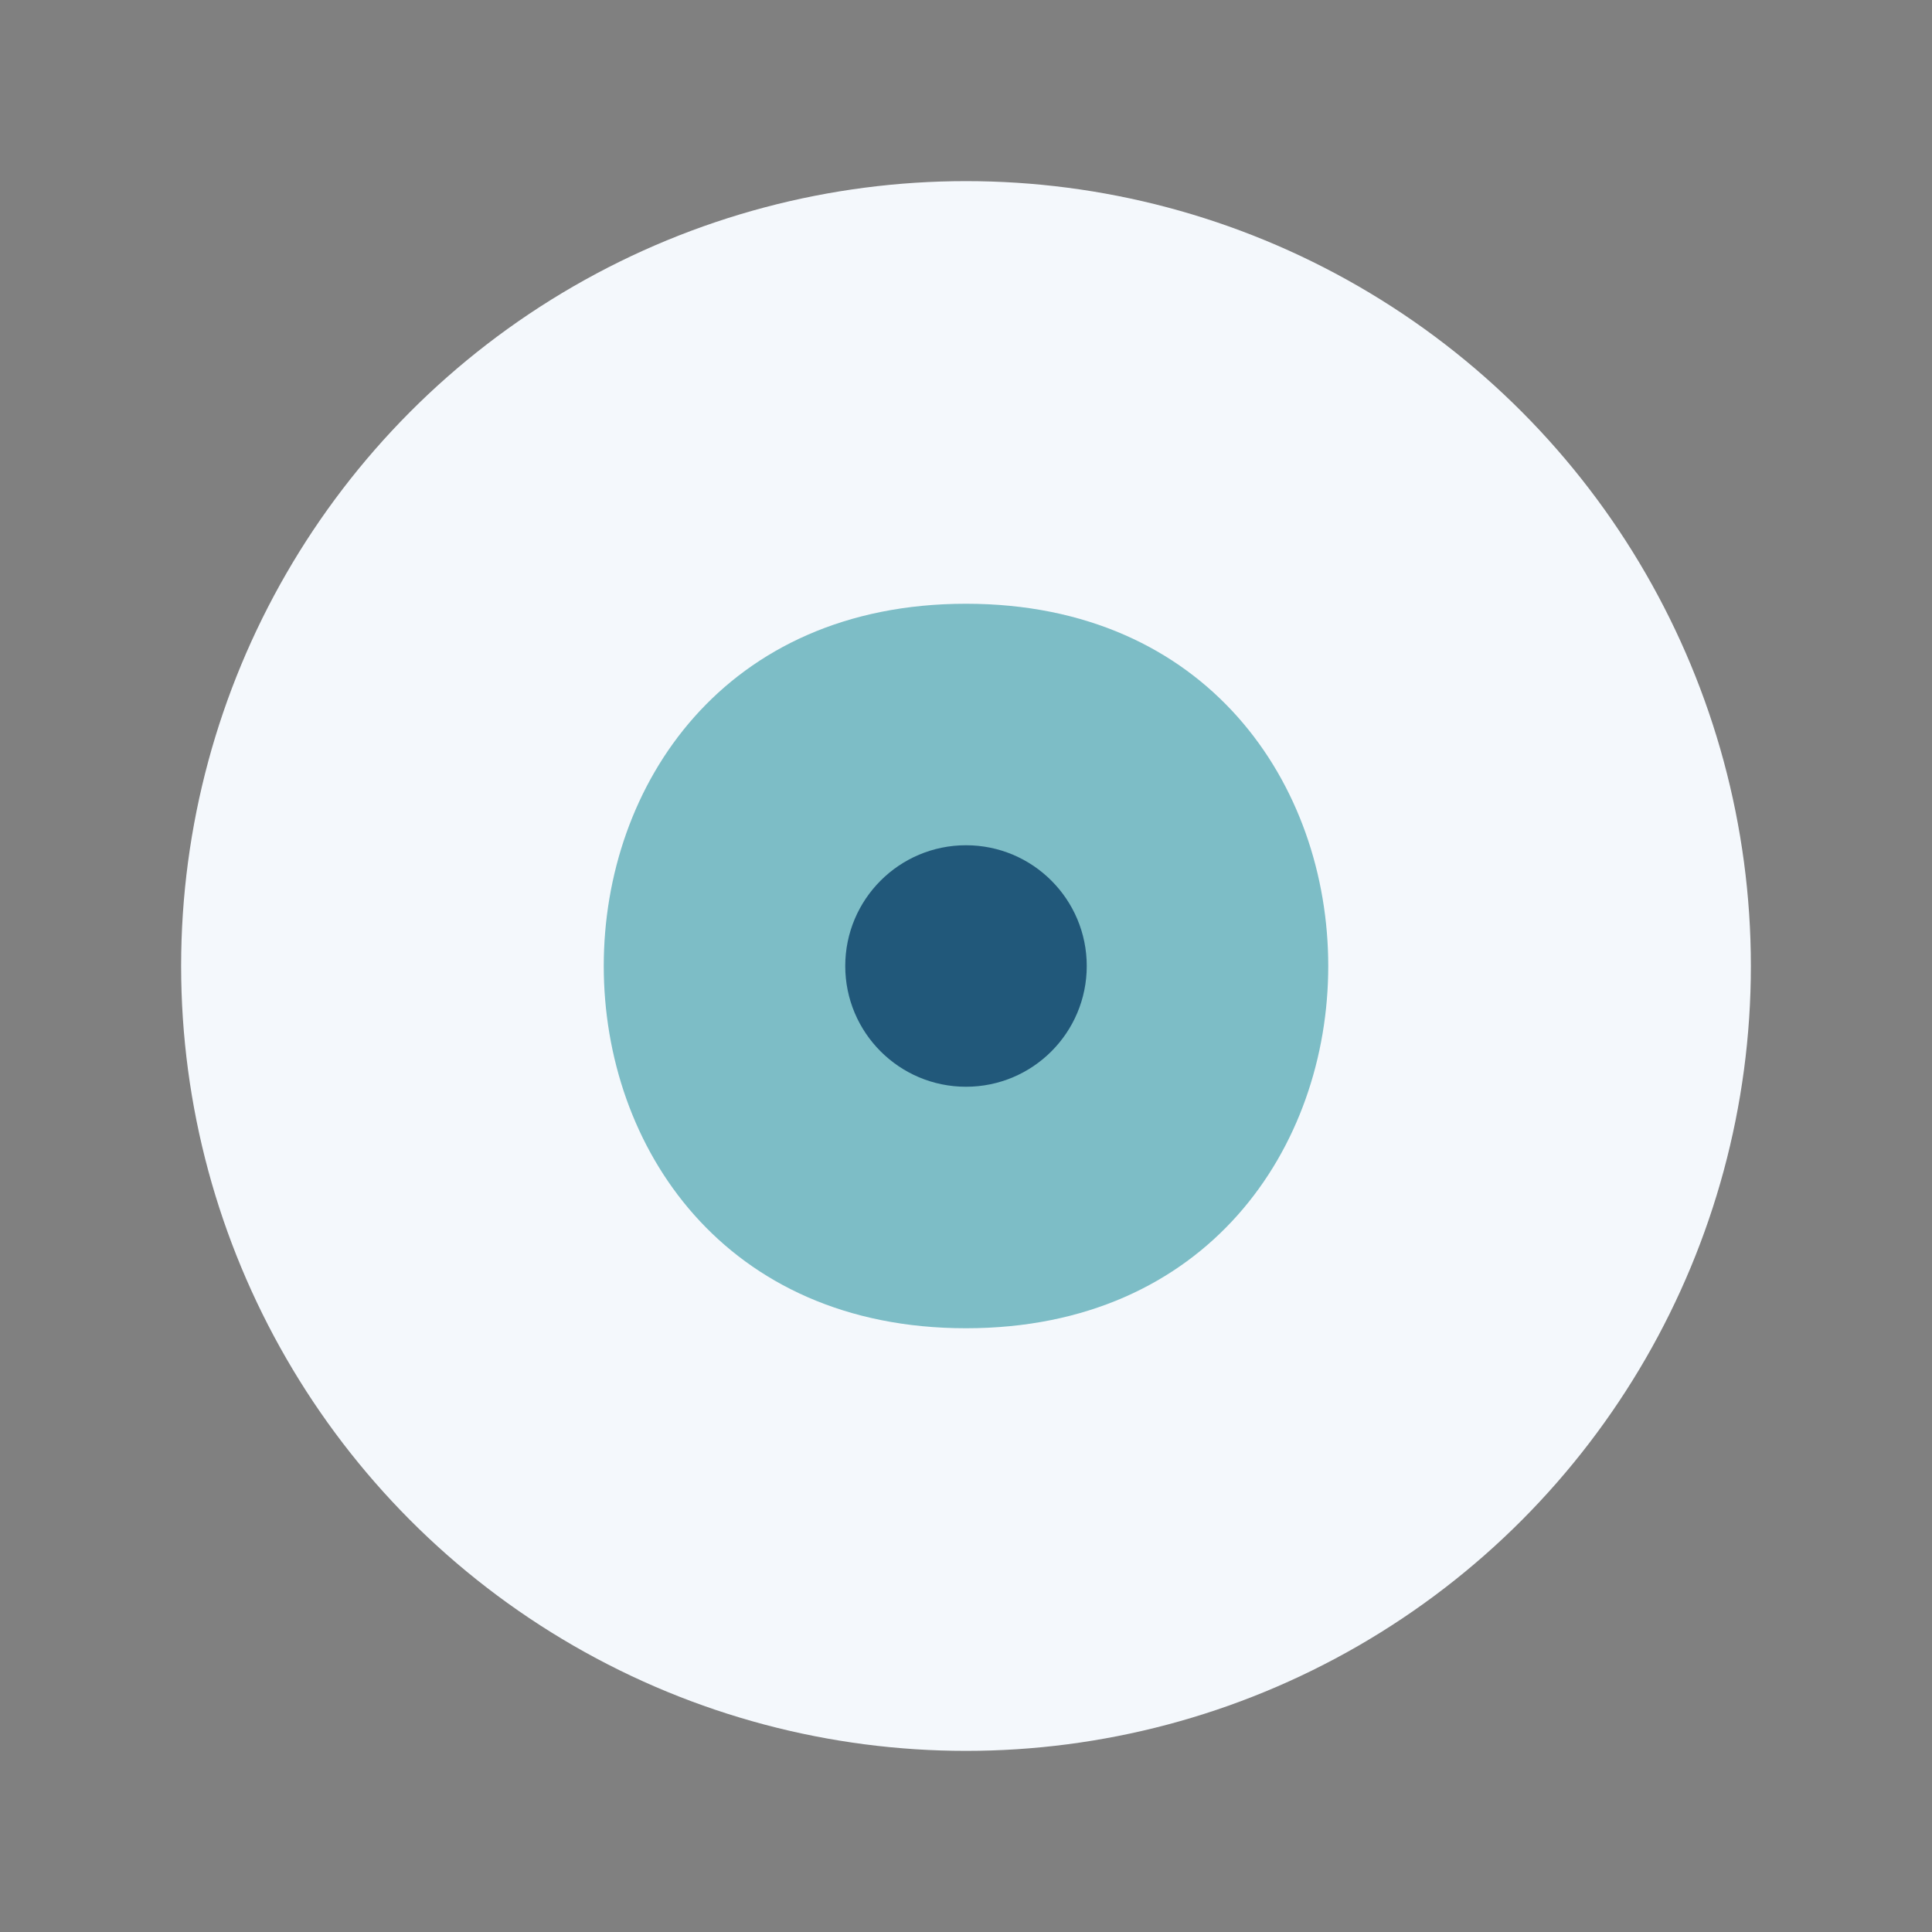 <?xml version="1.0" encoding="UTF-8"?>
<svg xmlns="http://www.w3.org/2000/svg" width="32" height="32" viewBox="0 0 32 32"><rect x="0" y="0" width="32" height="32" fill="#808080" stroke="none"/><circle cx="16" cy="16" r="13" fill="#F4F8FC"/><path d="M10 16c0-3 2-6 6-6s6 3 6 6-2 6-6 6-6-3-6-6z" fill="#7DBDC6"/><circle cx="16" cy="16" r="2" fill="#21587A"/></svg>